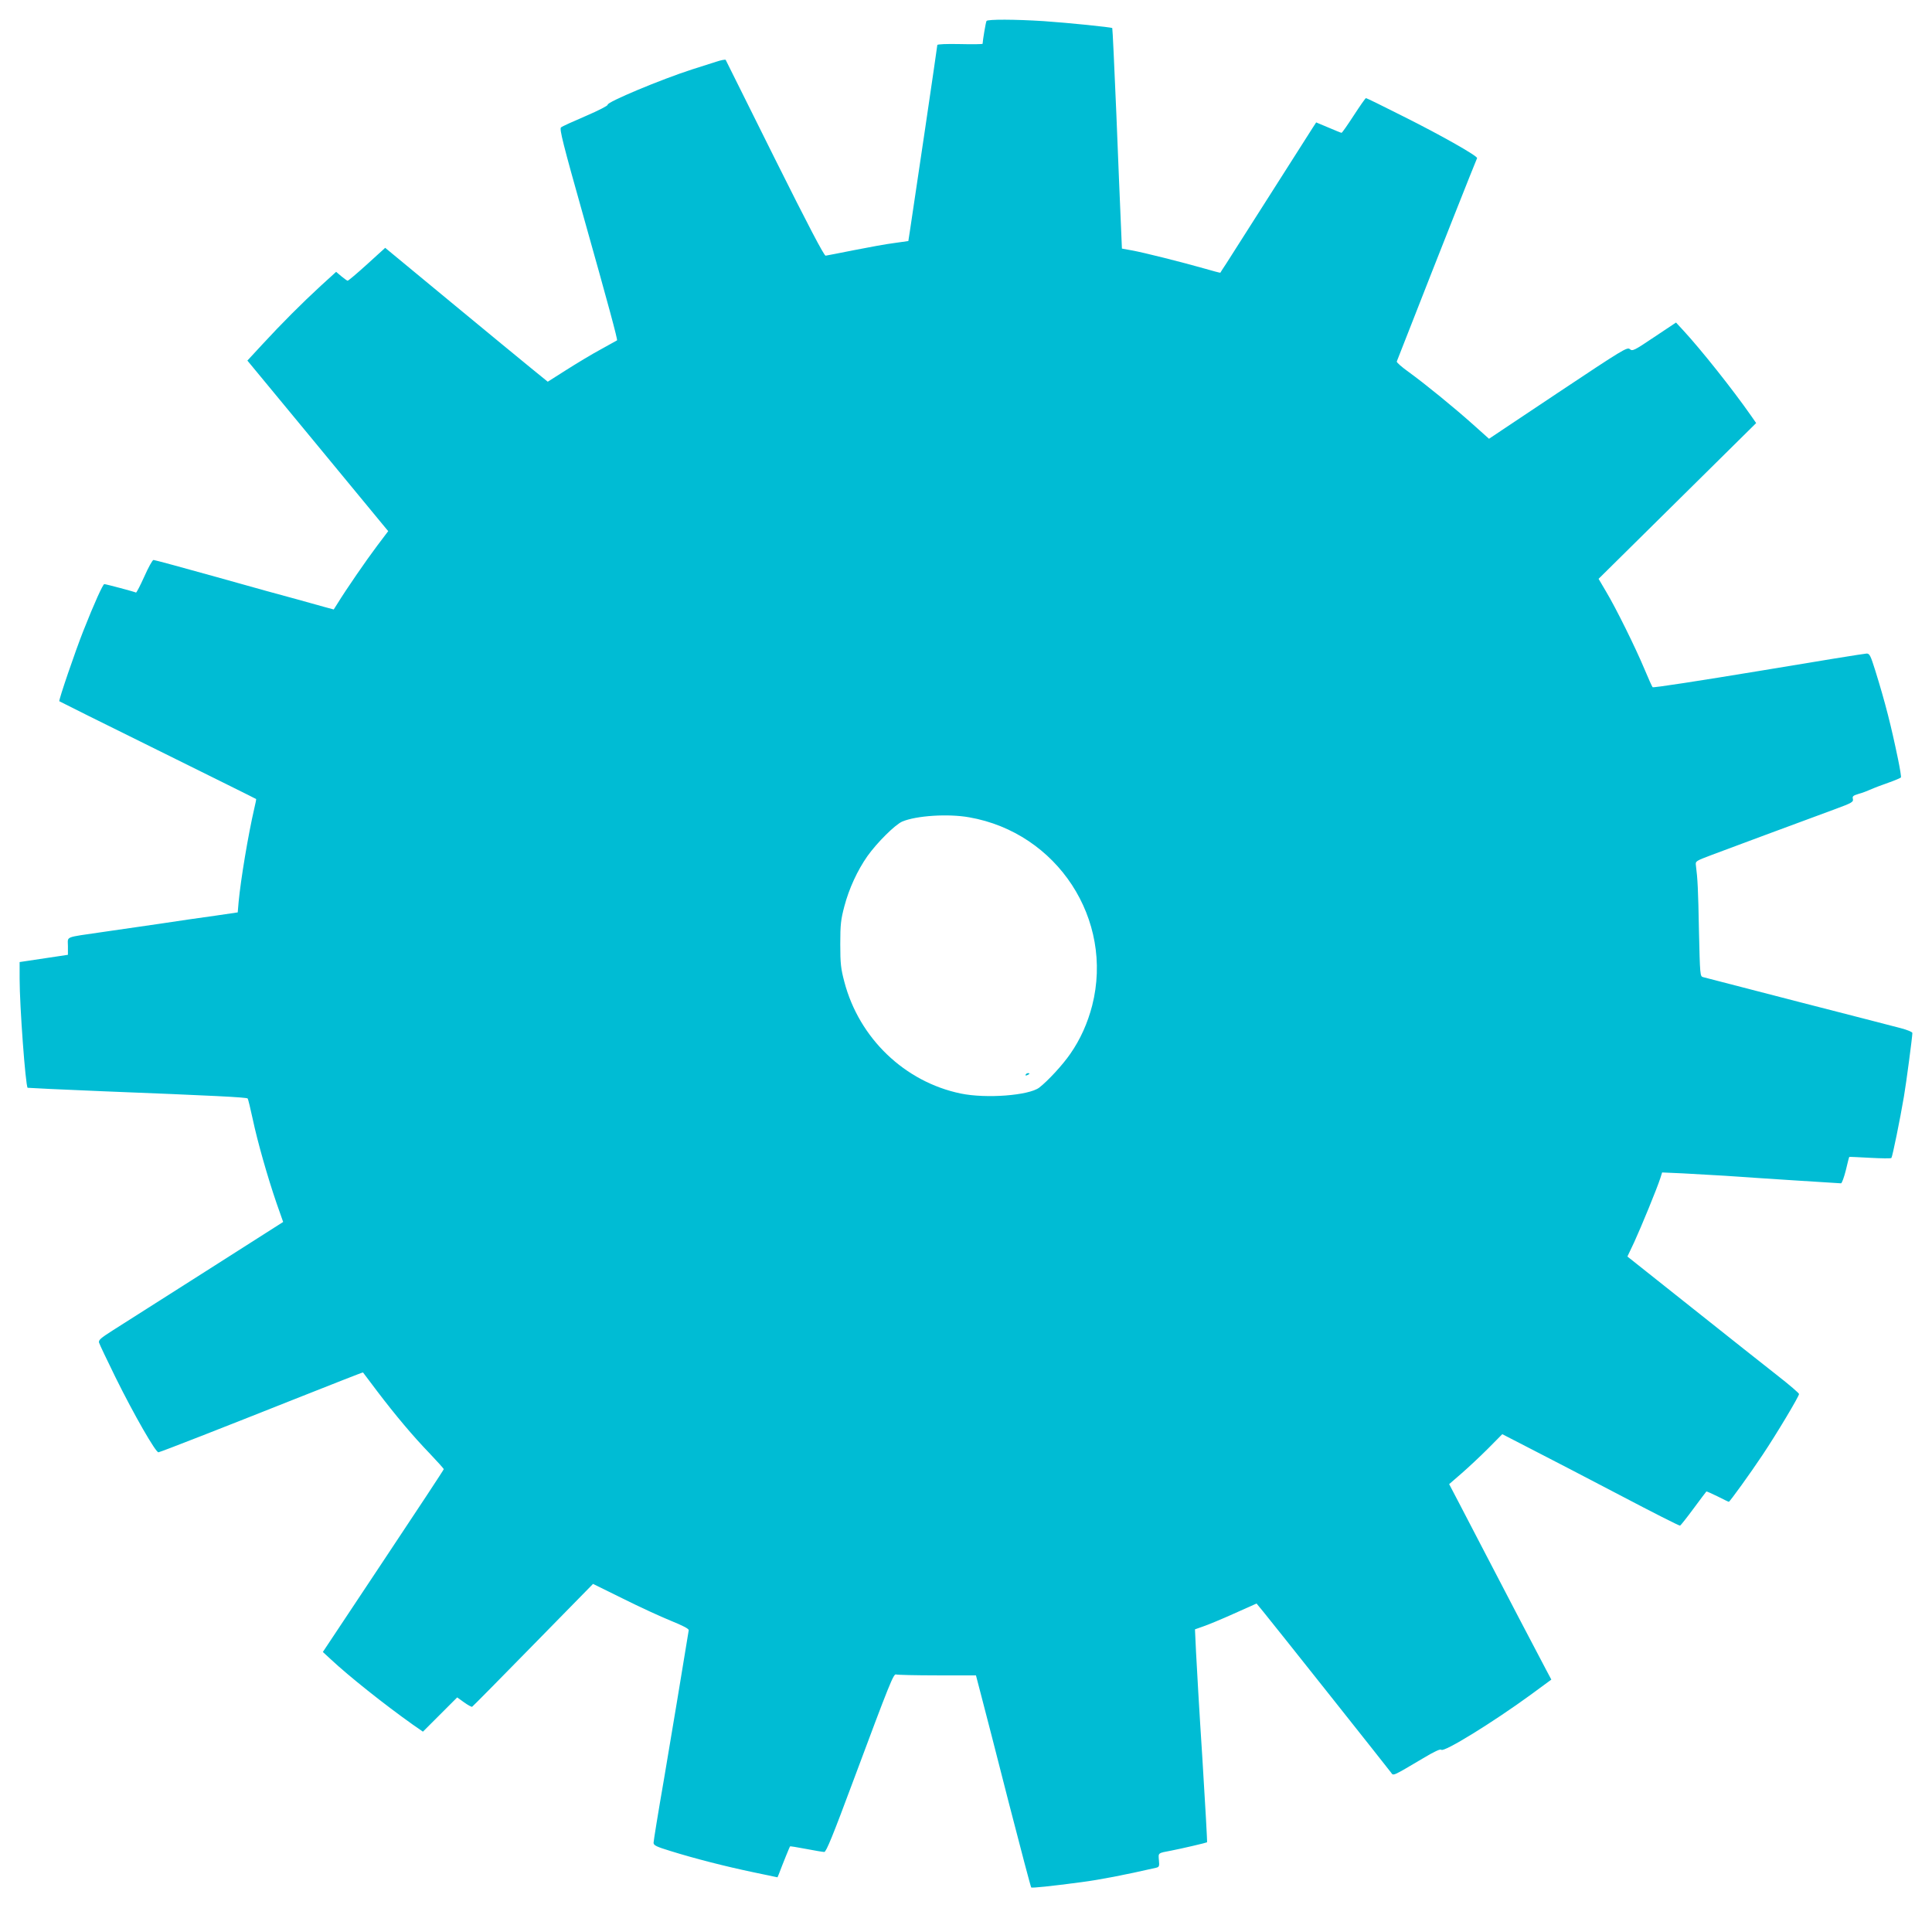 <?xml version="1.0" standalone="no"?>
<!DOCTYPE svg PUBLIC "-//W3C//DTD SVG 20010904//EN"
 "http://www.w3.org/TR/2001/REC-SVG-20010904/DTD/svg10.dtd">
<svg version="1.0" xmlns="http://www.w3.org/2000/svg"
 width="1280pt" height="1264pt" viewBox="0 0 1280 1264"
 preserveAspectRatio="xMidYMid meet">
<g transform="translate(0,1264) scale(0.1,-0.1)"
fill="#00bcd4" stroke="none">
<path d="M6536 12501 c-5 -7 -25 -127 -26 -151 0 -3 -67 -4 -150 -2 -89 2
-150 -1 -150 -6 0 -9 -155 -1060 -181 -1228 l-11 -71 -92 -13 c-50 -6 -170
-28 -266 -47 -96 -19 -182 -36 -190 -37 -10 -1 -116 201 -337 644 -177 355
-323 648 -325 653 -2 4 -30 -1 -63 -12 -33 -11 -105 -34 -160 -51 -205 -66
-566 -217 -559 -234 2 -6 -60 -38 -146 -75 -82 -35 -155 -68 -163 -75 -12 -9
12 -105 149 -591 166 -589 227 -816 222 -820 -2 -1 -50 -28 -108 -60 -58 -31
-160 -93 -228 -136 l-123 -78 -107 87 c-59 48 -301 247 -538 443 l-432 357
-120 -109 c-66 -60 -124 -109 -129 -109 -4 1 -23 14 -42 30 l-34 29 -101 -92
c-124 -114 -261 -251 -389 -390 l-98 -106 428 -518 c235 -285 445 -539 466
-565 l39 -47 -74 -98 c-71 -94 -207 -292 -261 -380 l-26 -41 -63 17 c-35 10
-117 33 -183 51 -66 17 -303 83 -527 146 -225 63 -414 114 -421 114 -7 0 -34
-49 -61 -110 -27 -60 -52 -108 -55 -106 -8 5 -199 56 -210 56 -9 0 -66 -125
-139 -310 -52 -131 -165 -461 -159 -466 2 -2 295 -148 652 -324 357 -177 651
-322 652 -324 1 -1 -4 -29 -12 -61 -41 -177 -90 -472 -104 -620 l-6 -70 -150
-22 c-82 -11 -247 -35 -365 -53 -118 -17 -289 -42 -380 -55 -258 -38 -230 -26
-230 -93 l0 -58 -160 -24 -160 -24 0 -110 c0 -182 39 -708 53 -723 2 -1 226
-12 498 -23 736 -29 953 -40 960 -48 3 -4 18 -65 33 -135 32 -151 98 -383 158
-558 l44 -125 -518 -330 c-284 -181 -560 -356 -612 -389 -78 -50 -94 -63 -90
-80 3 -11 52 -114 109 -230 123 -249 268 -501 285 -497 23 5 436 167 899 351
250 99 455 180 456 178 1 -1 42 -56 92 -122 123 -162 239 -300 351 -416 50
-53 92 -99 92 -103 0 -4 -180 -277 -401 -609 l-400 -602 53 -49 c121 -113 355
-299 541 -431 l69 -48 113 113 114 114 46 -33 c25 -18 49 -31 53 -29 4 2 186
186 404 409 l397 405 197 -97 c108 -54 251 -120 318 -147 81 -33 120 -53 119
-63 -43 -263 -109 -663 -163 -981 -39 -224 -70 -416 -70 -427 0 -17 18 -26
113 -55 161 -50 360 -101 546 -140 l162 -34 9 21 c25 67 72 182 74 184 1 2 49
-6 107 -17 57 -11 111 -20 120 -20 13 0 58 111 189 463 249 668 270 719 287
713 8 -3 130 -6 272 -6 l257 0 37 -142 c21 -79 102 -394 180 -700 79 -307 146
-560 149 -563 5 -5 129 8 333 35 122 16 283 47 493 95 22 5 24 10 20 51 -4 49
-8 46 82 63 68 13 234 52 237 55 2 2 -12 252 -31 557 -20 305 -38 622 -42 704
l-7 150 54 19 c30 10 122 48 204 85 l150 67 46 -56 c57 -69 826 -1038 845
-1064 16 -23 8 -26 211 94 75 45 115 64 122 57 18 -18 342 182 593 365 l136
100 -33 62 c-33 62 -299 569 -437 836 -42 80 -105 202 -141 271 l-66 126 82
71 c45 39 124 113 176 165 l94 95 196 -101 c108 -55 371 -192 585 -304 213
-112 392 -203 397 -201 4 2 45 53 89 113 45 61 83 111 85 113 2 2 35 -13 74
-32 39 -20 72 -36 75 -36 6 0 142 188 223 310 93 139 243 390 242 404 0 6 -64
61 -141 121 -78 61 -333 263 -568 450 l-428 340 45 95 c46 100 152 358 173
424 l12 38 137 -6 c75 -4 201 -11 281 -16 80 -6 282 -19 450 -30 168 -11 310
-20 317 -20 6 0 20 39 32 86 11 47 21 87 23 89 2 1 64 -2 138 -6 74 -4 138 -5
141 -1 7 8 58 259 83 407 15 86 56 397 56 421 0 7 -35 21 -77 32 -43 11 -350
91 -683 176 -333 86 -614 159 -626 162 -21 5 -21 12 -28 307 -5 277 -9 346
-20 432 -4 30 -3 30 108 72 106 40 572 213 819 304 106 39 117 46 113 65 -5
18 1 23 37 34 23 6 60 20 82 30 22 10 75 30 118 45 43 15 79 31 81 34 3 3 -6
58 -19 121 -46 222 -83 369 -151 588 -31 98 -37 112 -57 112 -12 0 -334 -52
-716 -116 -382 -63 -697 -112 -702 -107 -4 4 -28 58 -54 120 -59 141 -187 401
-254 513 l-50 85 522 516 522 516 -34 49 c-123 176 -330 436 -447 563 l-50 54
-144 -96 c-135 -91 -145 -95 -162 -80 -17 15 -45 -2 -476 -289 l-457 -305
-105 94 c-131 117 -319 270 -428 349 -45 32 -80 63 -78 69 2 5 49 125 104 265
138 354 423 1074 428 1082 8 12 -233 149 -485 275 -134 68 -247 123 -251 123
-4 0 -40 -52 -81 -115 -41 -63 -77 -115 -81 -115 -3 0 -43 16 -87 35 l-81 34
-24 -37 c-72 -114 -539 -846 -571 -897 -22 -33 -40 -61 -40 -62 -1 -1 -48 11
-106 28 -144 41 -401 106 -480 120 l-66 12 -7 166 c-4 91 -18 419 -30 729 -13
309 -25 564 -27 566 -7 6 -293 35 -454 46 -187 12 -372 13 -379 1z m-115
-5276 c584 -102 960 -677 815 -1247 -30 -116 -78 -224 -145 -320 -50 -73 -149
-180 -206 -224 -69 -52 -351 -74 -520 -39 -371 77 -673 366 -771 740 -23 87
-27 120 -27 250 0 130 4 163 27 250 31 118 87 239 153 333 64 90 184 209 231
229 93 39 303 53 443 28z"/>
<path d="M6795 5520 c-3 -6 1 -7 9 -4 18 7 21 14 7 14 -6 0 -13 -4 -16 -10z"/>
</g>
</svg>
